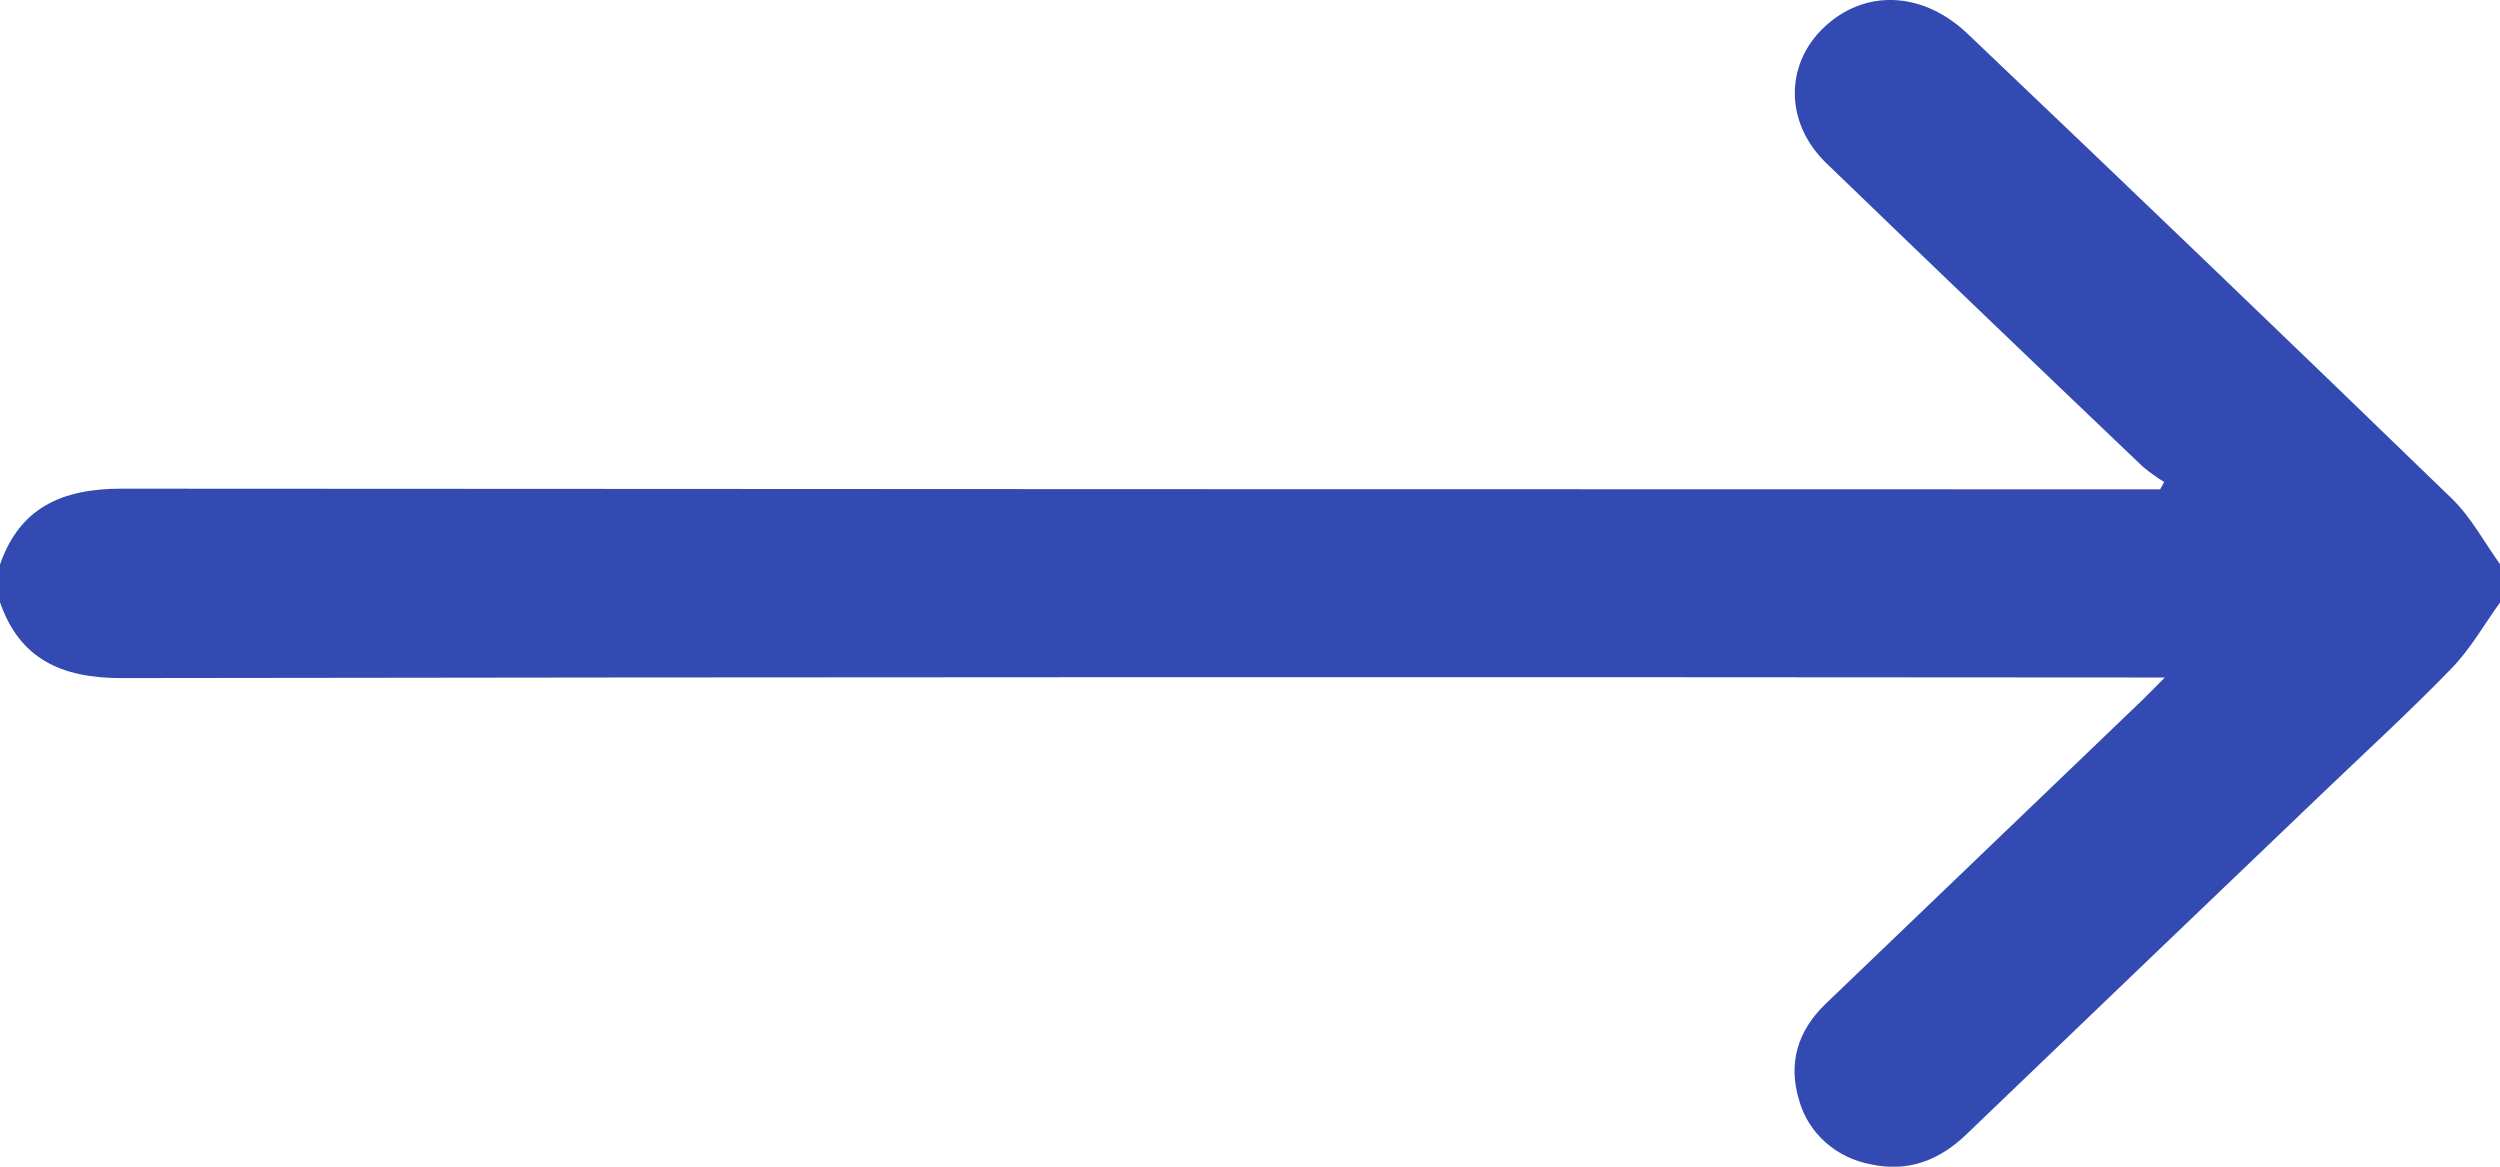 <svg width="30" height="14" viewBox="0 0 30 14" fill="none" xmlns="http://www.w3.org/2000/svg">
<g clip-path="url(#clip0_532_1348)">
<path d="M9.59221e-07 7.227C0.234 7.904 0.734 8.139 1.461 8.137C9.494 8.125 17.527 8.123 25.56 8.13L25.978 8.13C25.861 8.247 25.787 8.325 25.709 8.4C24.444 9.614 23.178 10.828 21.911 12.043C21.567 12.372 21.455 12.765 21.59 13.205C21.644 13.398 21.753 13.572 21.905 13.707C22.057 13.843 22.246 13.934 22.449 13.972C22.898 14.069 23.27 13.925 23.594 13.615C25.011 12.254 26.43 10.895 27.85 9.537C28.376 9.033 28.914 8.541 29.42 8.019C29.648 7.784 29.811 7.492 30.003 7.226L30.003 6.774C29.811 6.509 29.655 6.208 29.421 5.982C27.494 4.115 25.558 2.257 23.613 0.407C23.096 -0.088 22.424 -0.135 21.937 0.284C21.416 0.73 21.401 1.461 21.916 1.958C23.178 3.176 24.444 4.39 25.714 5.6C25.795 5.667 25.88 5.729 25.97 5.784L25.922 5.872L25.589 5.872C17.546 5.872 9.503 5.869 1.462 5.864C0.735 5.863 0.234 6.098 1.02316e-06 6.775L9.59221e-07 7.227Z" fill="#324AB2"/>
</g>
<defs>
<clipPath id="clip0_532_1348">
<rect width="30" height="14" fill="white" transform="matrix(1 2.15919e-07 1.41585e-07 -1 0 14)"/>
</clipPath>
</defs>
</svg>
